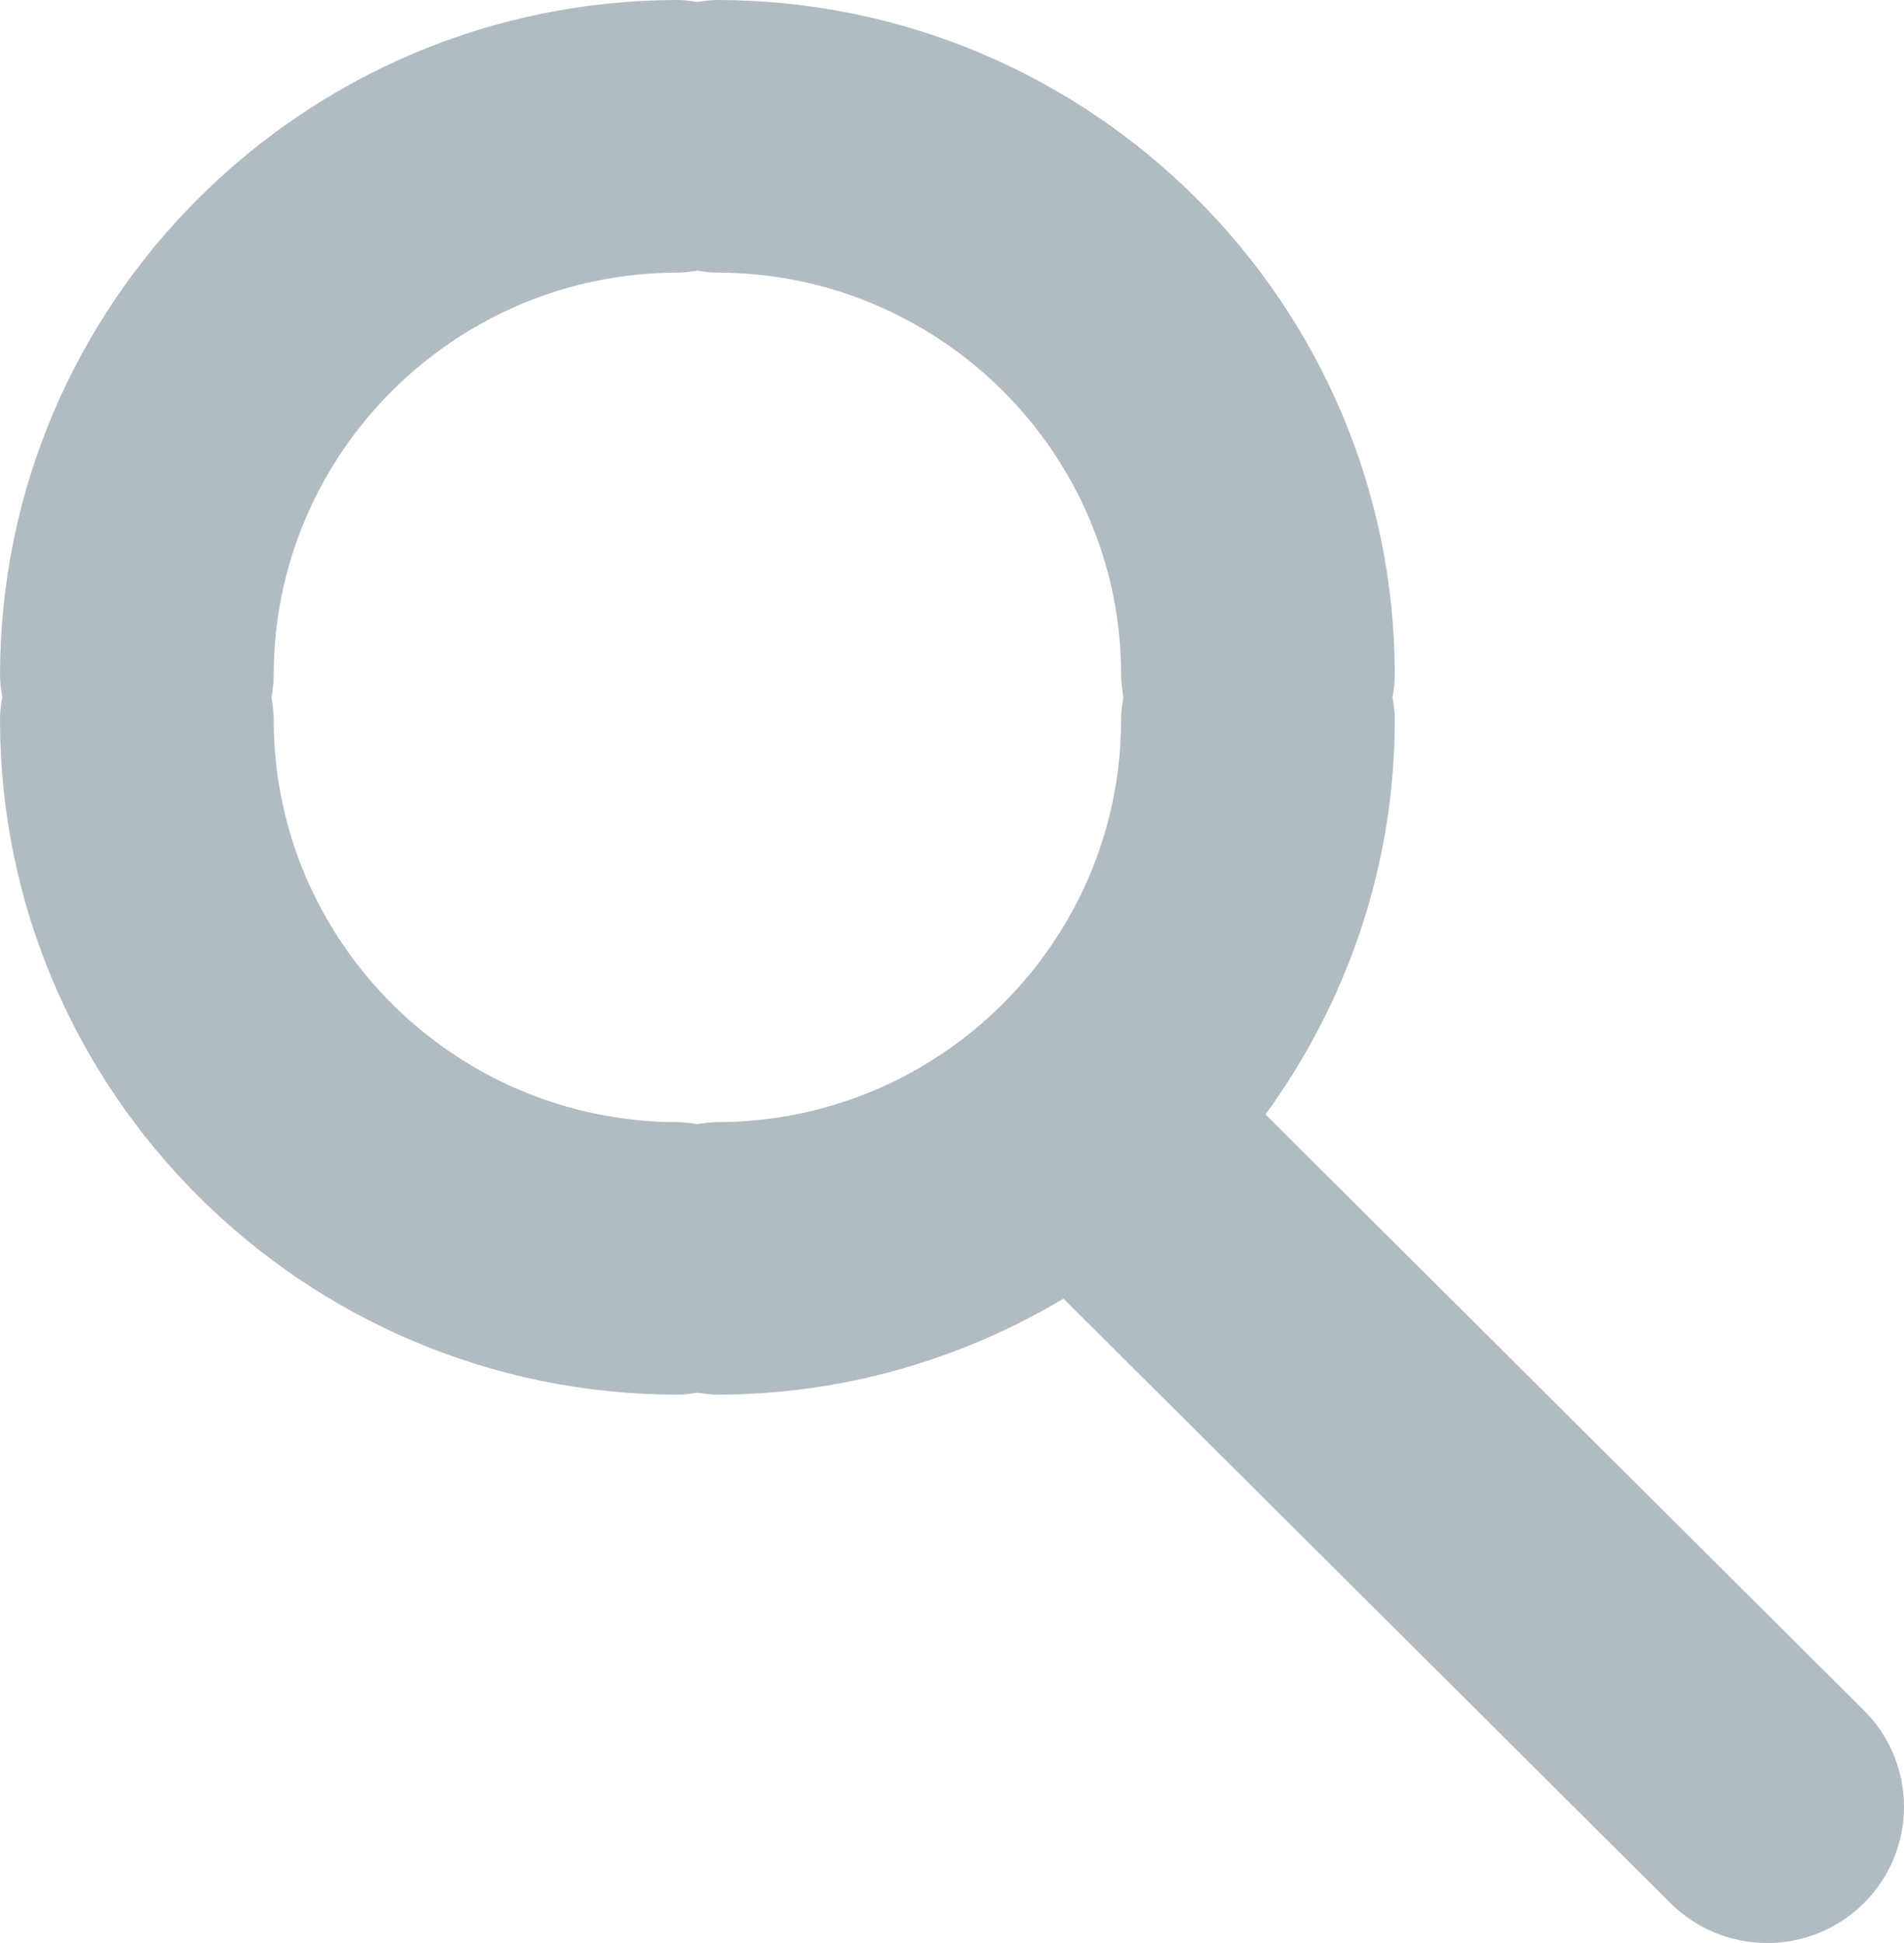 <?xml version="1.0" encoding="UTF-8"?> <svg xmlns="http://www.w3.org/2000/svg" width="49" height="50" viewBox="0 0 49 50" fill="none"> <path d="M47.969 44.014L32.568 28.678C34.65 25.817 35.895 22.312 35.895 18.515C35.895 18.32 35.868 18.134 35.837 17.949C35.868 17.761 35.895 17.571 35.895 17.374C35.895 7.794 28.069 0 18.449 0C18.278 0 18.113 0.027 17.948 0.05C17.782 0.027 17.619 0 17.448 0C7.828 0 0.001 7.794 0.001 17.374C0.001 17.568 0.027 17.755 0.058 17.941C0.026 18.128 0 18.317 0 18.515C0 28.095 7.826 35.889 17.447 35.889C17.618 35.889 17.782 35.863 17.948 35.839C18.113 35.863 18.276 35.889 18.447 35.889C21.709 35.889 24.755 34.977 27.369 33.418L42.989 48.973C43.677 49.658 44.578 50 45.479 50C46.38 50 47.282 49.657 47.969 48.973C49.344 47.603 49.344 45.384 47.968 44.014L47.969 44.014ZM17.948 28.927C17.782 28.903 17.619 28.876 17.447 28.876C11.71 28.876 7.043 24.228 7.043 18.516C7.043 18.321 7.017 18.135 6.986 17.95C7.018 17.762 7.044 17.572 7.044 17.375C7.044 11.662 11.712 7.015 17.449 7.015C17.619 7.015 17.783 6.988 17.949 6.965C18.114 6.988 18.278 7.015 18.45 7.015C24.186 7.015 28.853 11.662 28.853 17.375C28.853 17.569 28.88 17.756 28.911 17.942C28.88 18.129 28.852 18.318 28.852 18.516C28.852 24.229 24.185 28.876 18.448 28.876C18.277 28.876 18.113 28.903 17.948 28.927H17.948Z" fill="#B0BCC1"></path> </svg> 